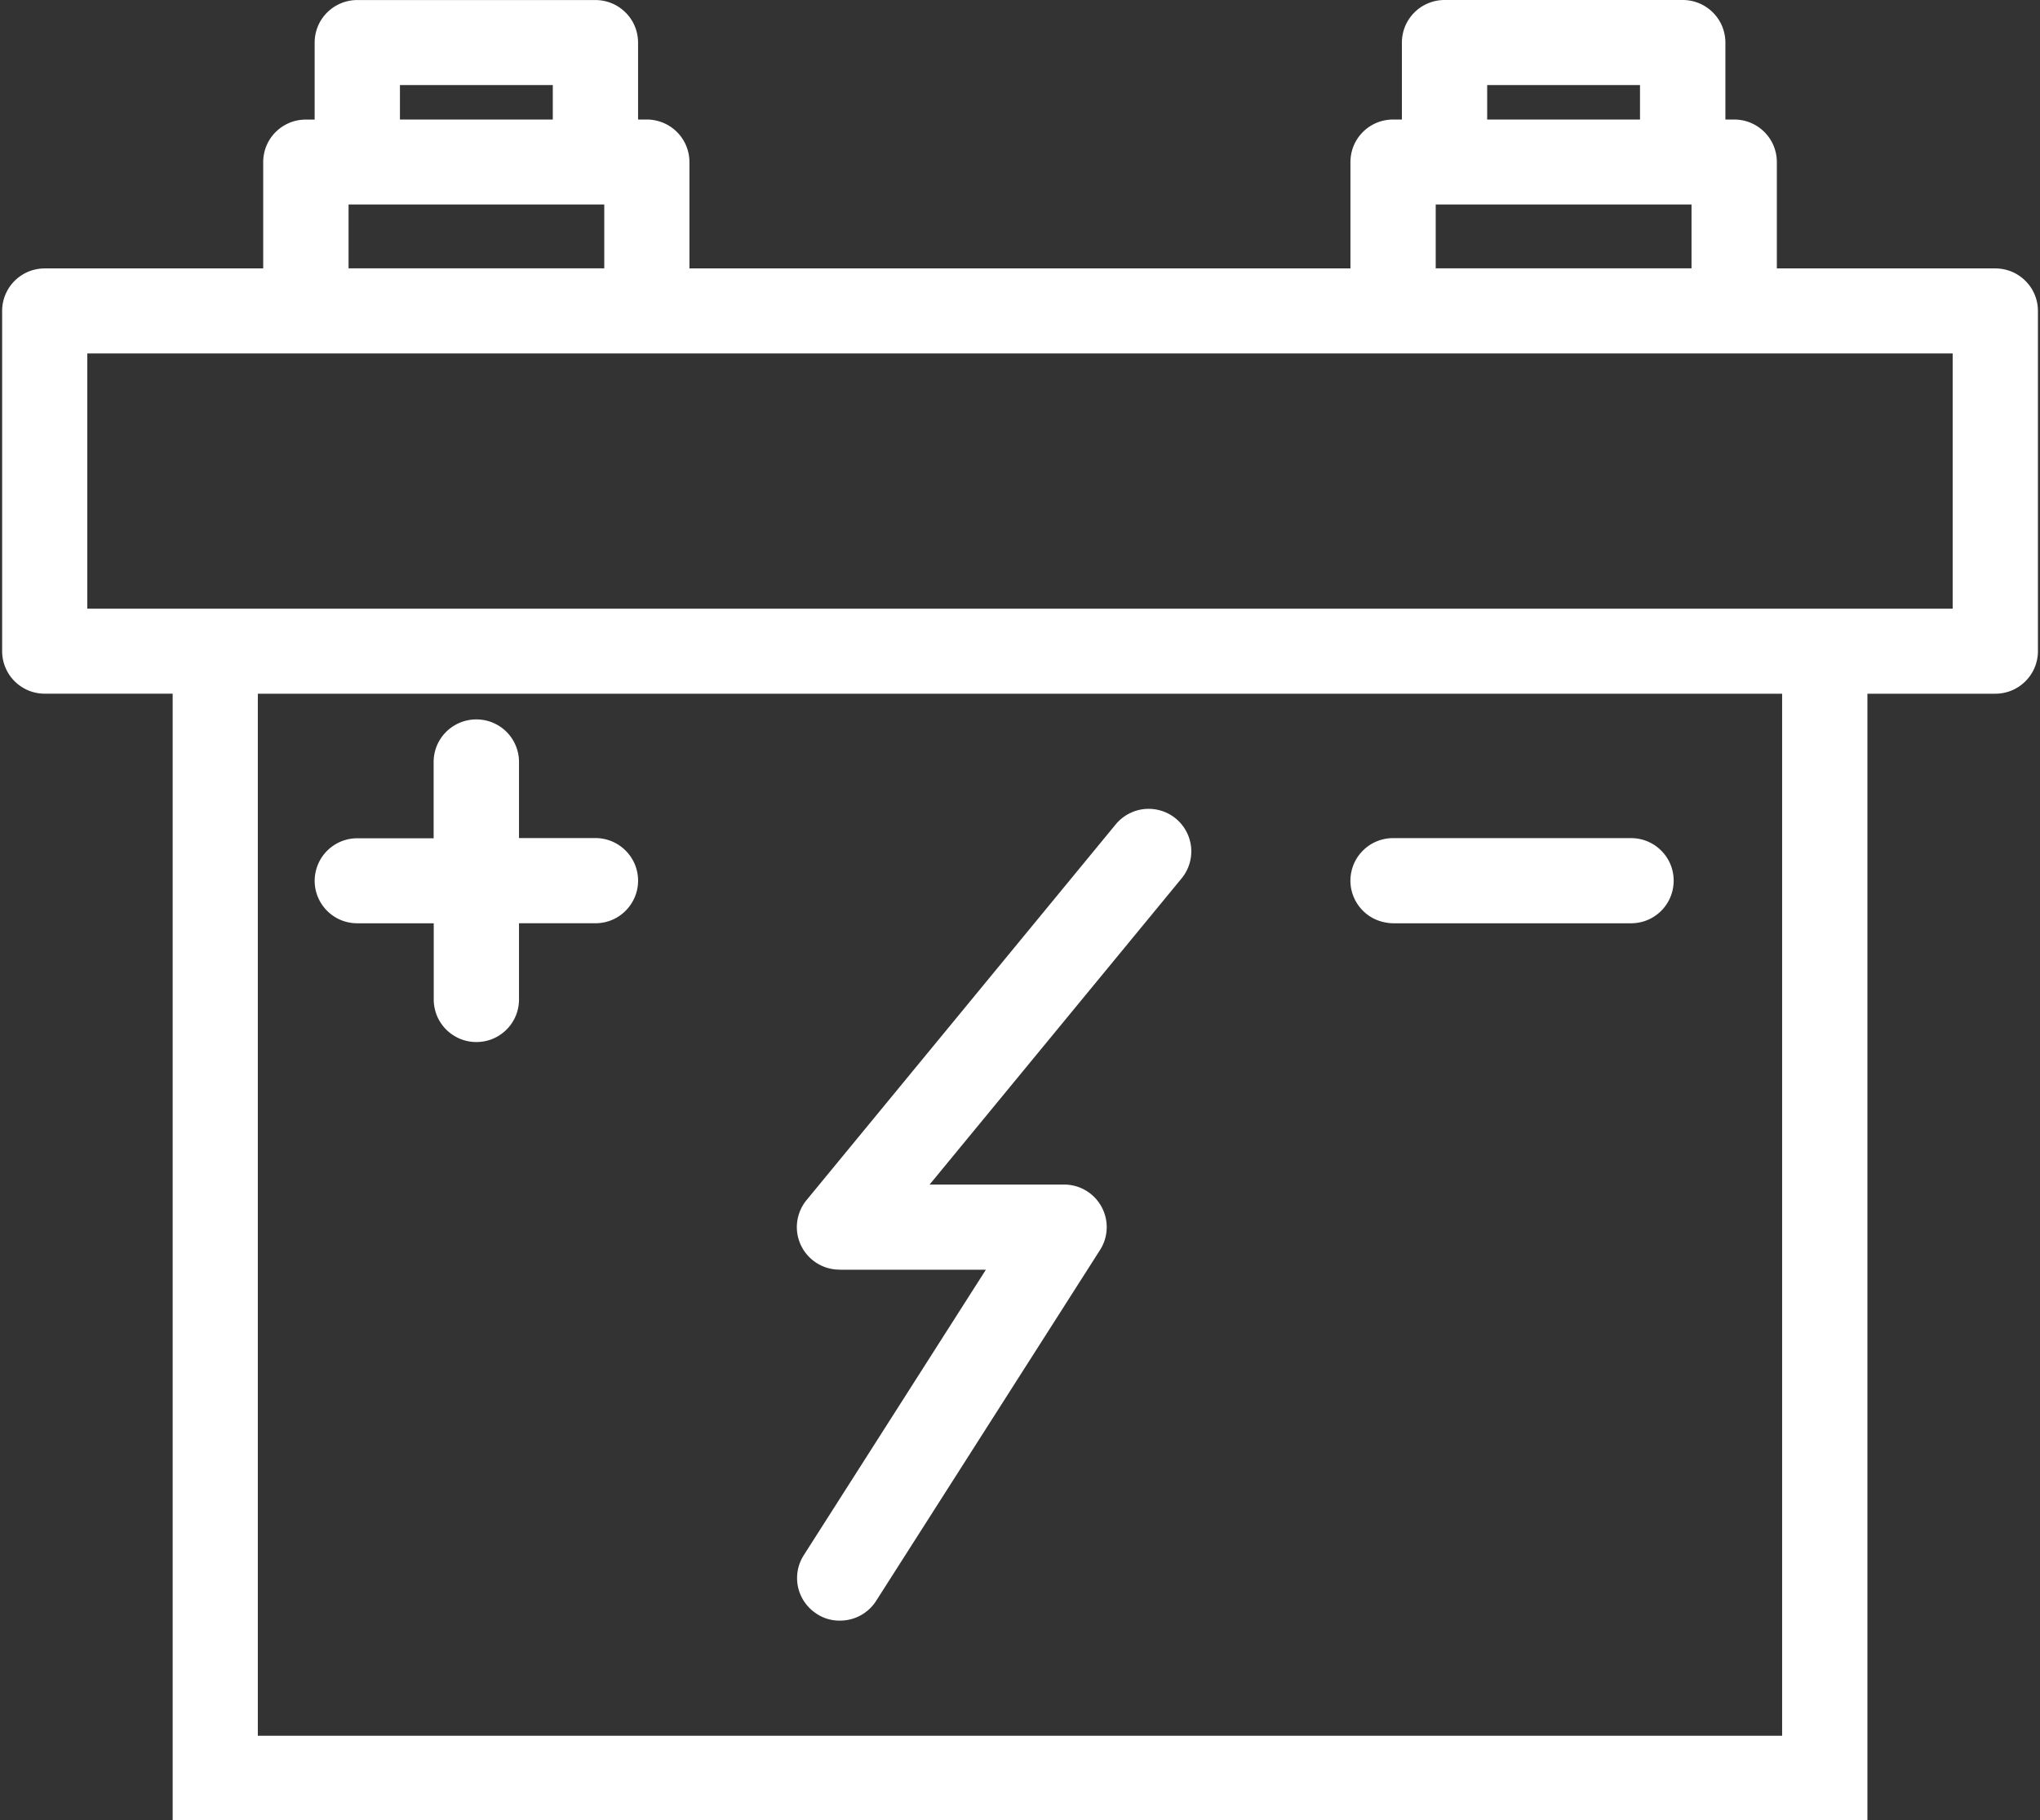 <svg xmlns="http://www.w3.org/2000/svg" xmlns:xlink="http://www.w3.org/1999/xlink" id="Untitled_design_53_" data-name="Untitled design(53)" width="84.984" height="75.856" viewBox="0 0 84.984 75.856"><rect x="0" y="0" width="84.984" height="75.856" fill="#333333" stroke="none"/><defs><clipPath id="clip-path"><path id="Path_53" data-name="Path 53" d="M23.551,47.078h84.984v75.856H23.551Zm0,0" transform="translate(-23.551 -47.078)" fill="#fff"></path></clipPath></defs><g id="Group_14" data-name="Group 14" transform="translate(0 0)" clip-path="url(#clip-path)"><path id="Path_52" data-name="Path 52" d="M101.573,122.953V75.985H106.9a1.793,1.793,0,0,0,.68-.134,1.791,1.791,0,0,0,.307-.164,1.859,1.859,0,0,0,.269-.221,1.8,1.8,0,0,0,.221-.268,1.737,1.737,0,0,0,.265-.639,1.724,1.724,0,0,0,.035-.345V60.035a1.771,1.771,0,0,0-.3-.986,1.791,1.791,0,0,0-.221-.268,1.732,1.732,0,0,0-.27-.22,1.67,1.67,0,0,0-.306-.164,1.742,1.742,0,0,0-.334-.1,1.808,1.808,0,0,0-.346-.034H97.8V53.83a1.807,1.807,0,0,0-.034-.345,1.836,1.836,0,0,0-.1-.333,1.8,1.8,0,0,0-.164-.306,1.842,1.842,0,0,0-.221-.268,1.812,1.812,0,0,0-.269-.221,1.865,1.865,0,0,0-.307-.164,1.78,1.78,0,0,0-.679-.134h-.369V48.851a1.725,1.725,0,0,0-.035-.345,1.751,1.751,0,0,0-.1-.333,1.781,1.781,0,0,0-.386-.575,1.779,1.779,0,0,0-.576-.385,1.765,1.765,0,0,0-.68-.135H83.957a1.765,1.765,0,0,0-.68.135,1.749,1.749,0,0,0-.576.385,1.781,1.781,0,0,0-.386.575,1.751,1.751,0,0,0-.1.333,1.725,1.725,0,0,0-.035.345v3.208h-.369a1.779,1.779,0,0,0-.679.134,1.854,1.854,0,0,0-.307.164,1.813,1.813,0,0,0-.269.221,1.842,1.842,0,0,0-.221.268,1.8,1.8,0,0,0-.164.306,1.837,1.837,0,0,0-.1.333,1.807,1.807,0,0,0-.034.345v4.431H52.5V53.83a1.777,1.777,0,0,0-.3-.985,1.776,1.776,0,0,0-.8-.653,1.793,1.793,0,0,0-.68-.134H50.36V48.851a1.725,1.725,0,0,0-.035-.345,1.75,1.75,0,0,0-.1-.333,1.732,1.732,0,0,0-.165-.306,1.677,1.677,0,0,0-.221-.268,1.779,1.779,0,0,0-.576-.385,1.841,1.841,0,0,0-.334-.1,1.811,1.811,0,0,0-.347-.034h-9.92a1.755,1.755,0,0,0-.679.135,1.77,1.77,0,0,0-.577.385,1.761,1.761,0,0,0-.385.575,1.836,1.836,0,0,0-.1.333,1.806,1.806,0,0,0-.034.345v3.208h-.369a1.781,1.781,0,0,0-.679.134,1.865,1.865,0,0,0-.307.164,1.8,1.8,0,0,0-.269.221,1.785,1.785,0,0,0-.221.268,1.814,1.814,0,0,0-.164.306,1.752,1.752,0,0,0-.1.333,1.724,1.724,0,0,0-.034.345v4.431h-9.1a1.826,1.826,0,0,0-.347.034,1.752,1.752,0,0,0-.333.1,1.715,1.715,0,0,0-.307.164,1.785,1.785,0,0,0-.269.22,1.85,1.85,0,0,0-.221.268,1.806,1.806,0,0,0-.265.639,1.81,1.81,0,0,0-.034.347V74.213a1.806,1.806,0,0,0,.034.345,1.785,1.785,0,0,0,.265.639,1.779,1.779,0,0,0,.49.489,1.791,1.791,0,0,0,.307.164,1.781,1.781,0,0,0,.679.134h5.329v46.968Zm-3.553-3.545h-63.5V75.985h63.5ZM85.733,50.623H92.1v1.436H85.733ZM83.589,55.6H94.246v2.659H83.589ZM40.44,50.623h6.368v1.436H40.44ZM38.3,55.6H48.952v2.659H38.3ZM27.416,72.441V61.806h77.709V72.441Zm0,0" transform="translate(-23.779 -47.078)" fill="#fff"></path></g><path id="Path_54" data-name="Path 54" d="M73.8,166.442h3.184v3.177a1.729,1.729,0,0,0,.035.346,1.751,1.751,0,0,0,.1.333,1.821,1.821,0,0,0,.165.306,1.784,1.784,0,0,0,.221.269,1.826,1.826,0,0,0,.576.384,1.72,1.72,0,0,0,.334.1,1.794,1.794,0,0,0,.693,0,1.733,1.733,0,0,0,.333-.1,1.791,1.791,0,0,0,.307-.165,1.75,1.75,0,0,0,.269-.22,1.863,1.863,0,0,0,.221-.269,1.819,1.819,0,0,0,.164-.306,1.839,1.839,0,0,0,.1-.333,1.81,1.81,0,0,0,.034-.346v-3.177H83.72a1.813,1.813,0,0,0,.347-.034,1.761,1.761,0,0,0,.334-.1,1.676,1.676,0,0,0,.306-.164,1.786,1.786,0,0,0,.655-.8,1.755,1.755,0,0,0,.1-1.024,1.756,1.756,0,0,0-.1-.333,1.821,1.821,0,0,0-.165-.306,1.788,1.788,0,0,0-.221-.268,1.823,1.823,0,0,0-.269-.221,1.776,1.776,0,0,0-.987-.3H80.536v-3.173a1.8,1.8,0,0,0-.034-.345,1.788,1.788,0,0,0-.265-.639,1.782,1.782,0,0,0-.49-.489,1.844,1.844,0,0,0-.307-.164,1.75,1.75,0,0,0-.333-.1,1.792,1.792,0,0,0-1.027.1,1.781,1.781,0,0,0-.8.653,1.838,1.838,0,0,0-.165.306,1.752,1.752,0,0,0-.1.333,1.723,1.723,0,0,0-.035.345V162.9H73.8a1.781,1.781,0,0,0-.679.134,1.794,1.794,0,0,0-.307.164,1.778,1.778,0,0,0-.49.489,1.785,1.785,0,0,0-.265.639,1.76,1.76,0,0,0,.1,1.024,1.75,1.75,0,0,0,.164.306,1.814,1.814,0,0,0,.221.269,1.794,1.794,0,0,0,.269.22,1.72,1.72,0,0,0,.307.164,1.755,1.755,0,0,0,.333.1A1.828,1.828,0,0,0,73.8,166.442Zm0,0" transform="translate(-58.915 -127.969)" fill="#fff"></path><path id="Path_55" data-name="Path 55" d="M233.354,179.782h9.916a1.819,1.819,0,0,0,.346-.034,1.747,1.747,0,0,0,.333-.1,1.711,1.711,0,0,0,.307-.164,1.769,1.769,0,0,0,.654-.8,1.725,1.725,0,0,0,.1-.332,1.786,1.786,0,0,0,0-.692,1.76,1.76,0,0,0-.1-.333,1.817,1.817,0,0,0-.164-.306,1.786,1.786,0,0,0-.221-.268,1.824,1.824,0,0,0-.269-.221,1.784,1.784,0,0,0-.307-.164,1.78,1.78,0,0,0-.679-.134h-9.916a1.779,1.779,0,0,0-.679.134,1.785,1.785,0,0,0-.308.164,1.825,1.825,0,0,0-.269.221,1.853,1.853,0,0,0-.221.268,1.815,1.815,0,0,0-.164.306,1.844,1.844,0,0,0-.1.333,1.759,1.759,0,0,0,.1,1.024,1.736,1.736,0,0,0,.164.306,1.806,1.806,0,0,0,.221.269,1.752,1.752,0,0,0,.269.22,1.712,1.712,0,0,0,.308.164,1.746,1.746,0,0,0,.333.1A1.829,1.829,0,0,0,233.354,179.782Zm0,0" transform="translate(-175.321 -141.309)" fill="#fff"></path><path id="Path_56" data-name="Path 56" d="M148.051,190.923h6.093l-7.589,11.9a1.806,1.806,0,0,0-.157.31,1.755,1.755,0,0,0-.093.335,1.778,1.778,0,0,0-.026.345,1.809,1.809,0,0,0,.042.345,1.752,1.752,0,0,0,.109.33,1.692,1.692,0,0,0,.171.3,1.794,1.794,0,0,0,.5.478,1.7,1.7,0,0,0,.95.279,1.778,1.778,0,0,0,1.519-.82L158.9,190.1a1.772,1.772,0,0,0,.229-1.365,1.787,1.787,0,0,0-.452-.821,1.761,1.761,0,0,0-.373-.293,1.712,1.712,0,0,0-.436-.184,1.749,1.749,0,0,0-.469-.062h-5.6l10.5-12.761a1.715,1.715,0,0,0,.193-.29,1.741,1.741,0,0,0,.133-.321,1.778,1.778,0,0,0,.068-.34,1.821,1.821,0,0,0,0-.347,1.794,1.794,0,0,0-.069-.341,1.709,1.709,0,0,0-.134-.321,1.764,1.764,0,0,0-.439-.534,1.783,1.783,0,0,0-.29-.193,1.693,1.693,0,0,0-.321-.132,1.787,1.787,0,0,0-.69-.068,1.8,1.8,0,0,0-.342.068,1.853,1.853,0,0,0-.321.134,1.773,1.773,0,0,0-.536.439l-12.877,15.653a1.78,1.78,0,0,0-.391.907,1.74,1.74,0,0,0,.008.5,1.775,1.775,0,0,0,.148.477,1.779,1.779,0,0,0,1.111.945,1.781,1.781,0,0,0,.5.07Zm0,0" transform="translate(-113.073 -138.014)" fill="#fff"></path></svg>
